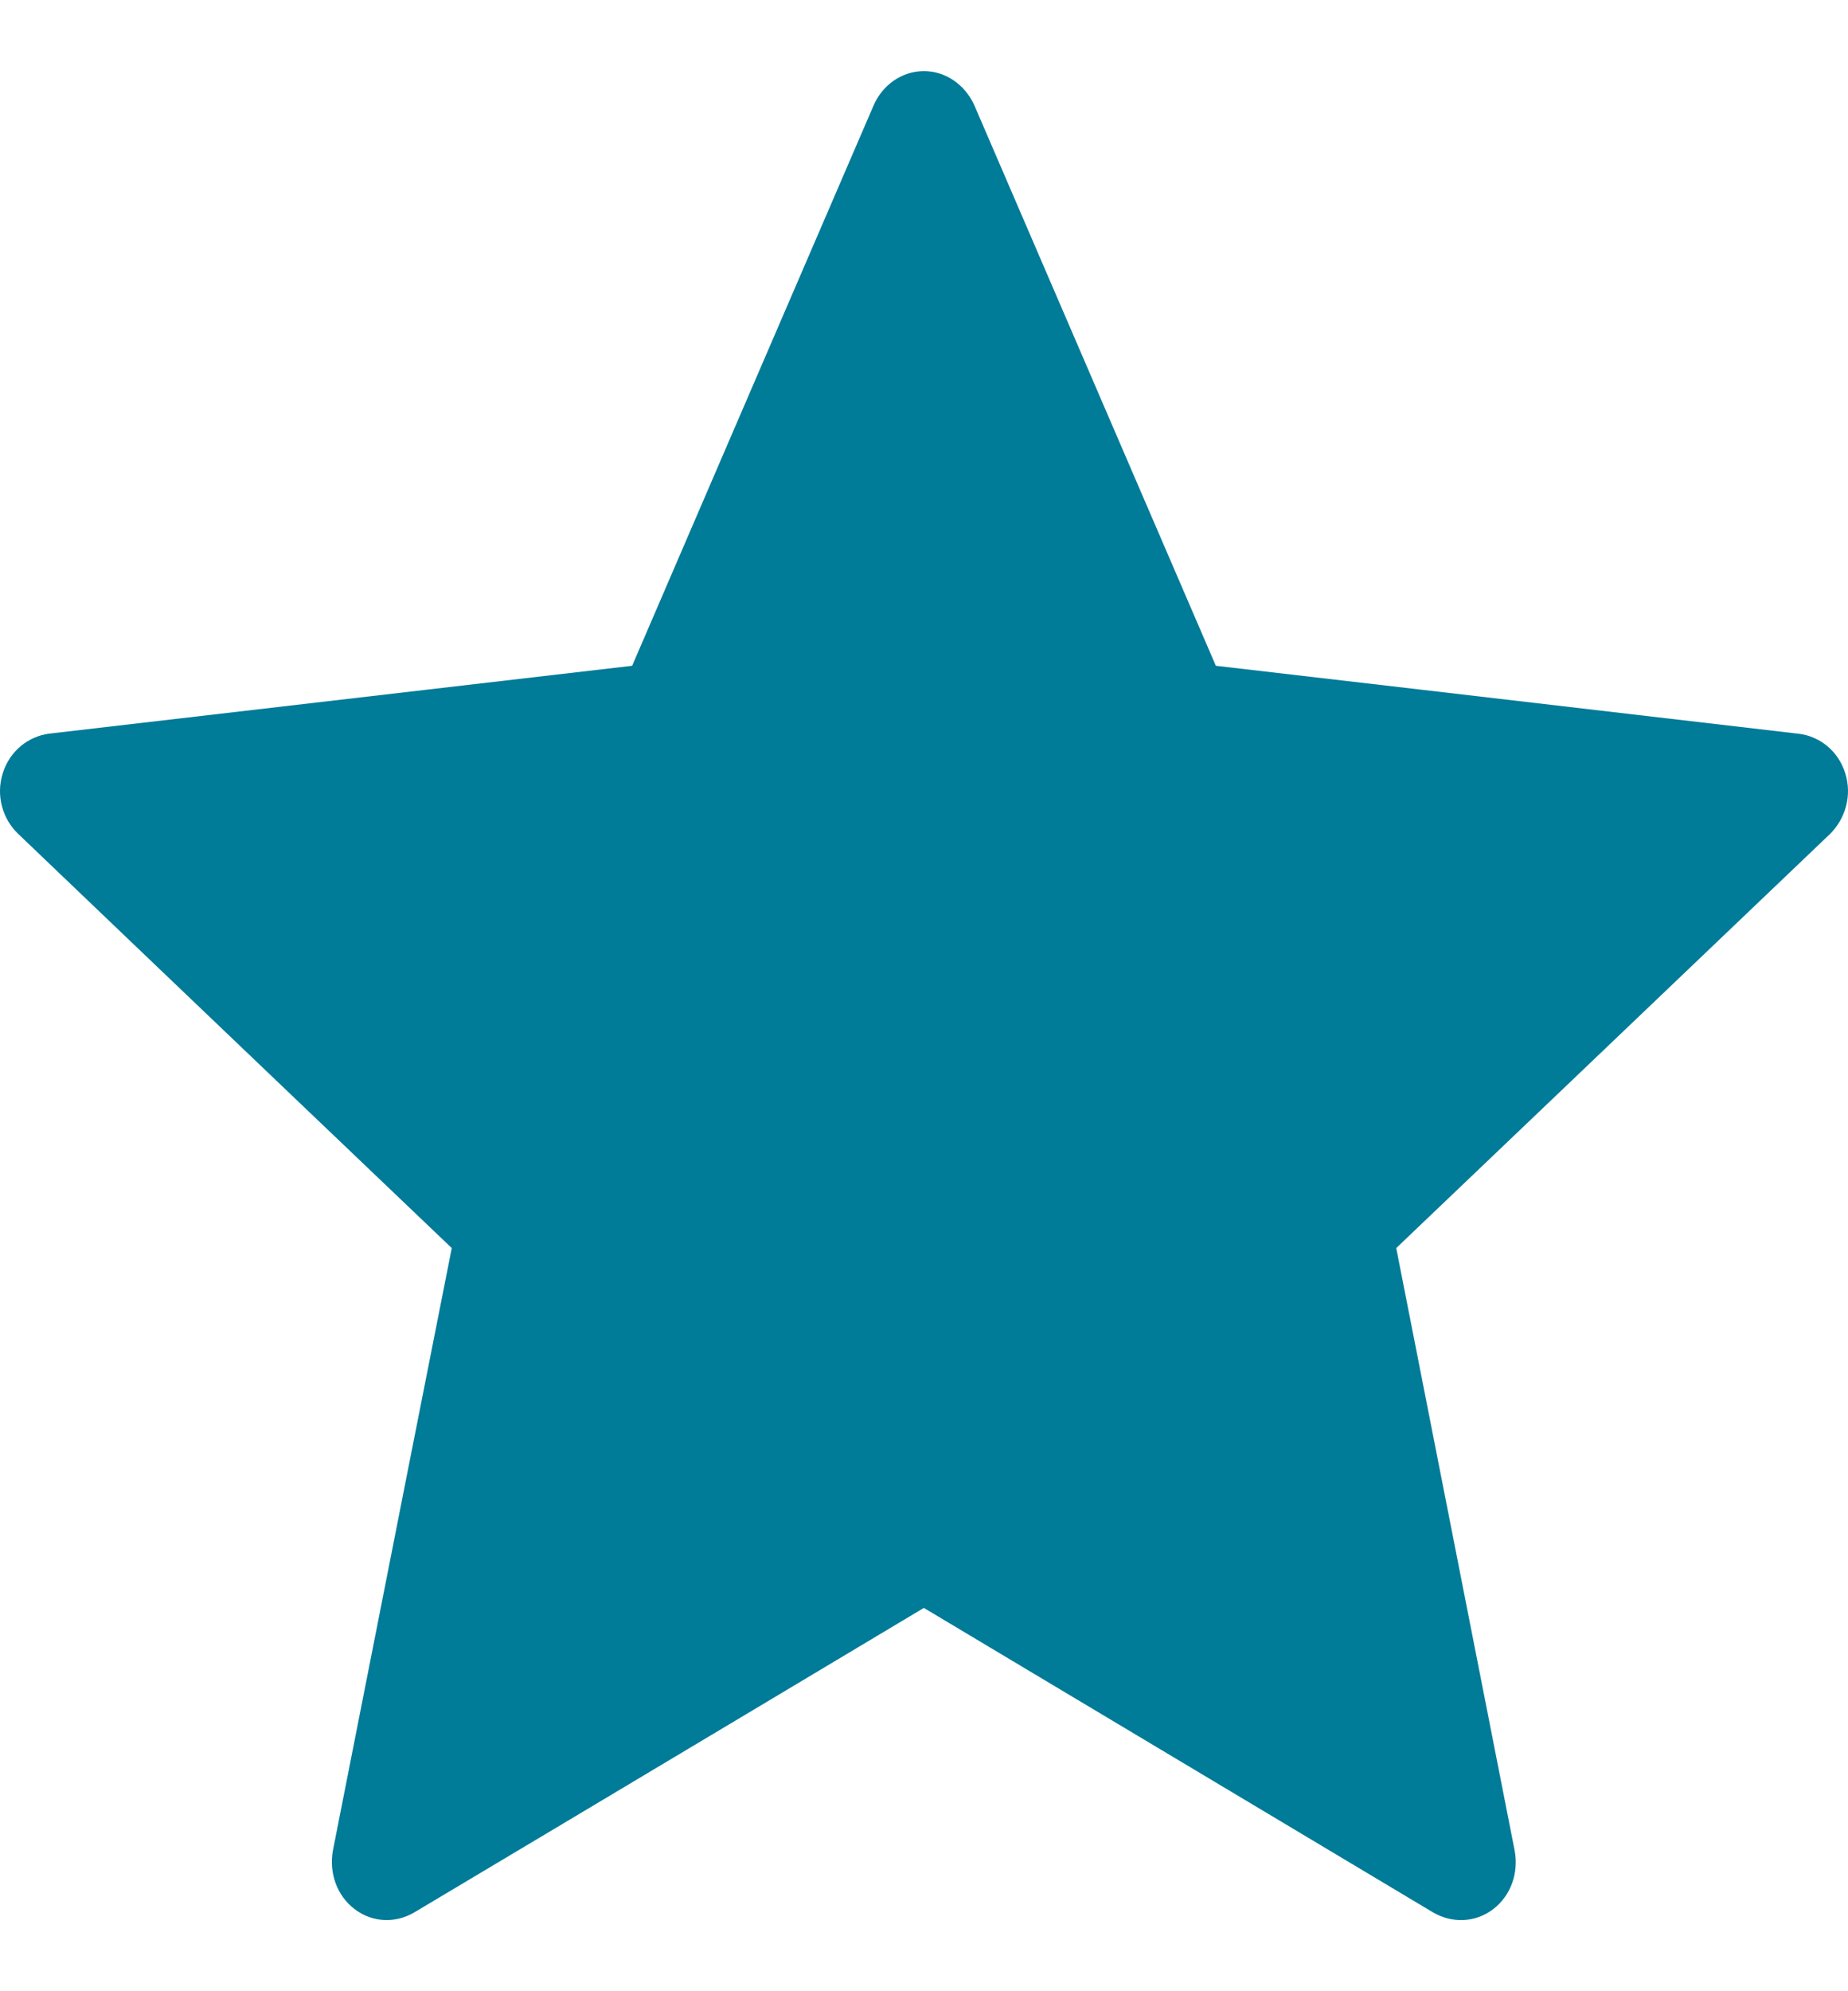 <svg width="13" height="14" viewBox="0 0 13 14" fill="none" xmlns="http://www.w3.org/2000/svg">
<g id="star">
<path id="Vector" d="M4.447 4.681C4.447 4.681 1.988 4.967 0.347 5.158C0.199 5.177 0.068 5.28 0.019 5.438C-0.03 5.595 0.019 5.759 0.128 5.863C1.347 7.029 3.178 8.775 3.178 8.775C3.177 8.775 2.676 11.316 2.342 13.01C2.314 13.164 2.367 13.326 2.495 13.423C2.622 13.52 2.785 13.522 2.914 13.446C4.349 12.591 6.499 11.305 6.499 11.305C6.499 11.305 8.65 12.591 10.083 13.447C10.213 13.522 10.377 13.52 10.504 13.423C10.631 13.326 10.684 13.164 10.655 13.011C10.322 11.316 9.822 8.775 9.822 8.775C9.822 8.775 11.653 7.029 12.872 5.865C12.981 5.758 13.03 5.594 12.981 5.438C12.933 5.281 12.802 5.177 12.654 5.159C11.014 4.967 8.553 4.681 8.553 4.681C8.553 4.681 7.533 2.316 6.854 0.74C6.79 0.599 6.656 0.5 6.499 0.5C6.342 0.5 6.207 0.6 6.146 0.74C5.466 2.316 4.447 4.681 4.447 4.681Z" fill="#007B98"/>
</g>
</svg>
